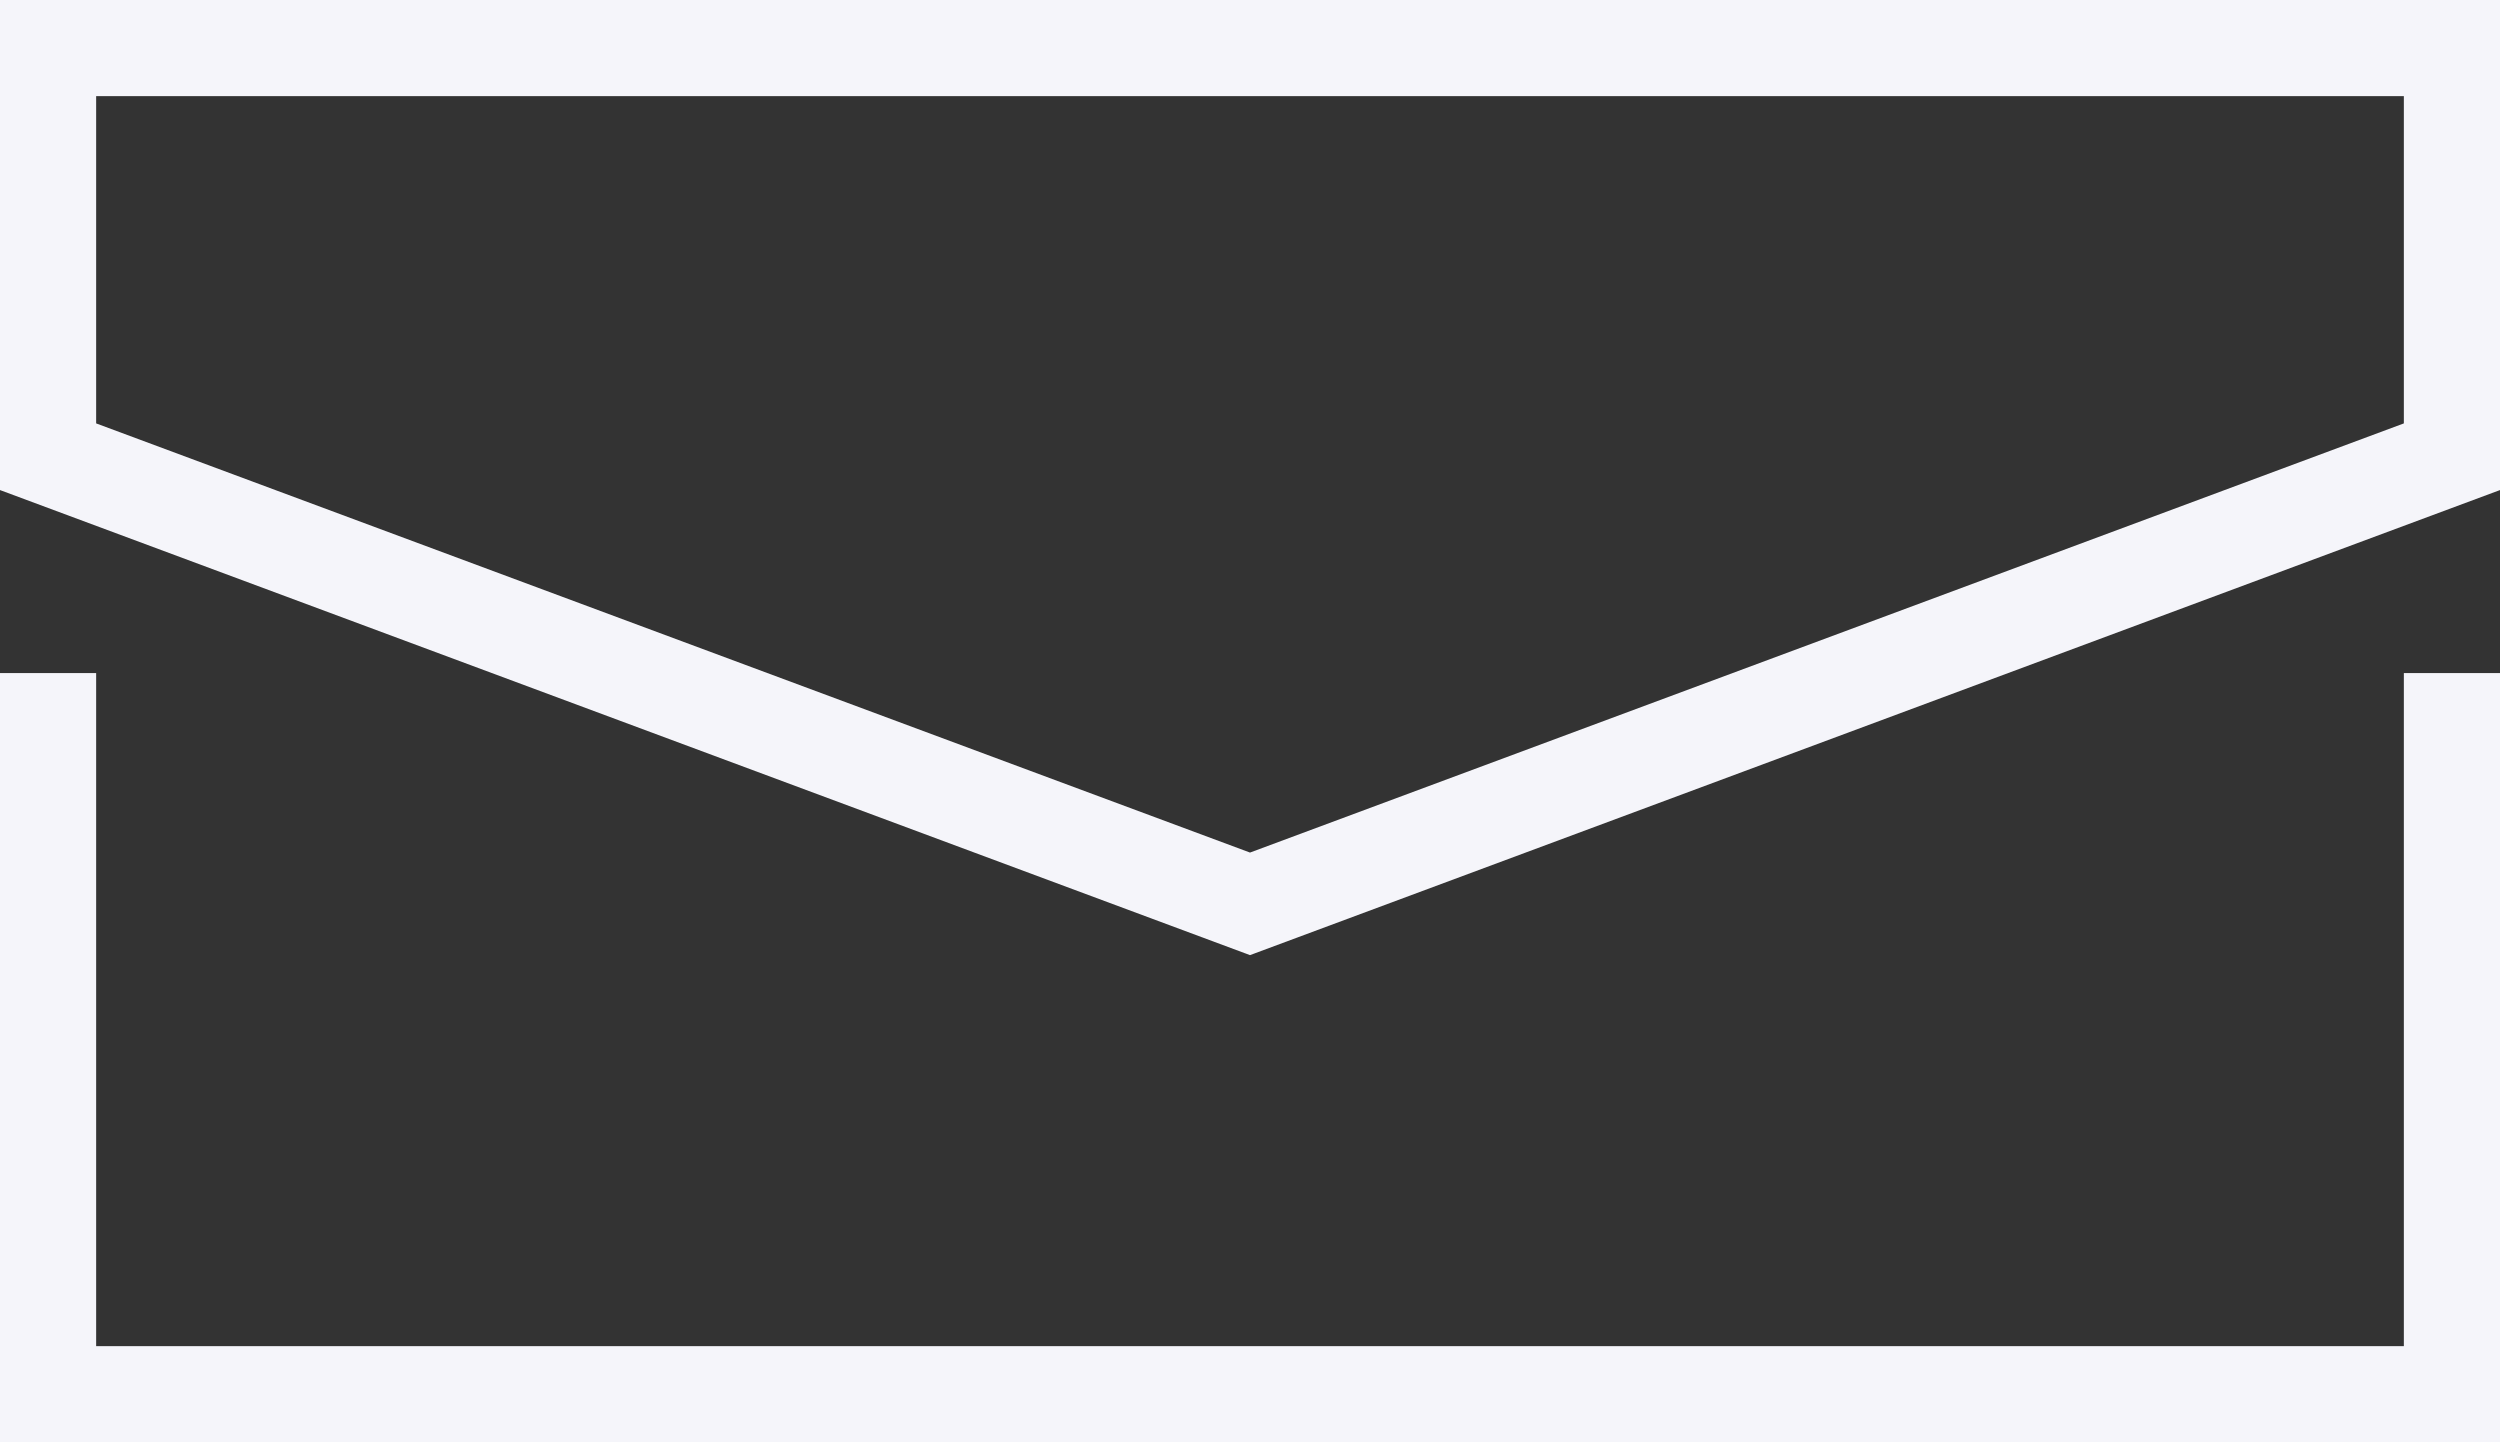 <?xml version="1.0" encoding="UTF-8"?>
<svg id="Layer_1" xmlns="http://www.w3.org/2000/svg" version="1.1" viewBox="0 0 78 45">
  <rect x="0" y="0" width="78" height="45" fill="#333333" stroke="none"/>
  <!-- Generator: Adobe Illustrator 30.0.0, SVG Export Plug-In . SVG Version: 2.1.1 Build 123)  -->
  <defs>
    <style>
      .st0 {
        fill: #f5f5fa;
      }
    </style>
  </defs>
  <polygon class="st0" points="78 45 0 45 0 21 3 21 3 42 75 42 75 21 78 21 78 45"/>
  <path class="st0" d="M39,29.8L0,15.29V0h78v15.29l-39,14.51ZM3,13.21l36,13.39,36-13.39V3H3v10.21Z"/>
</svg>